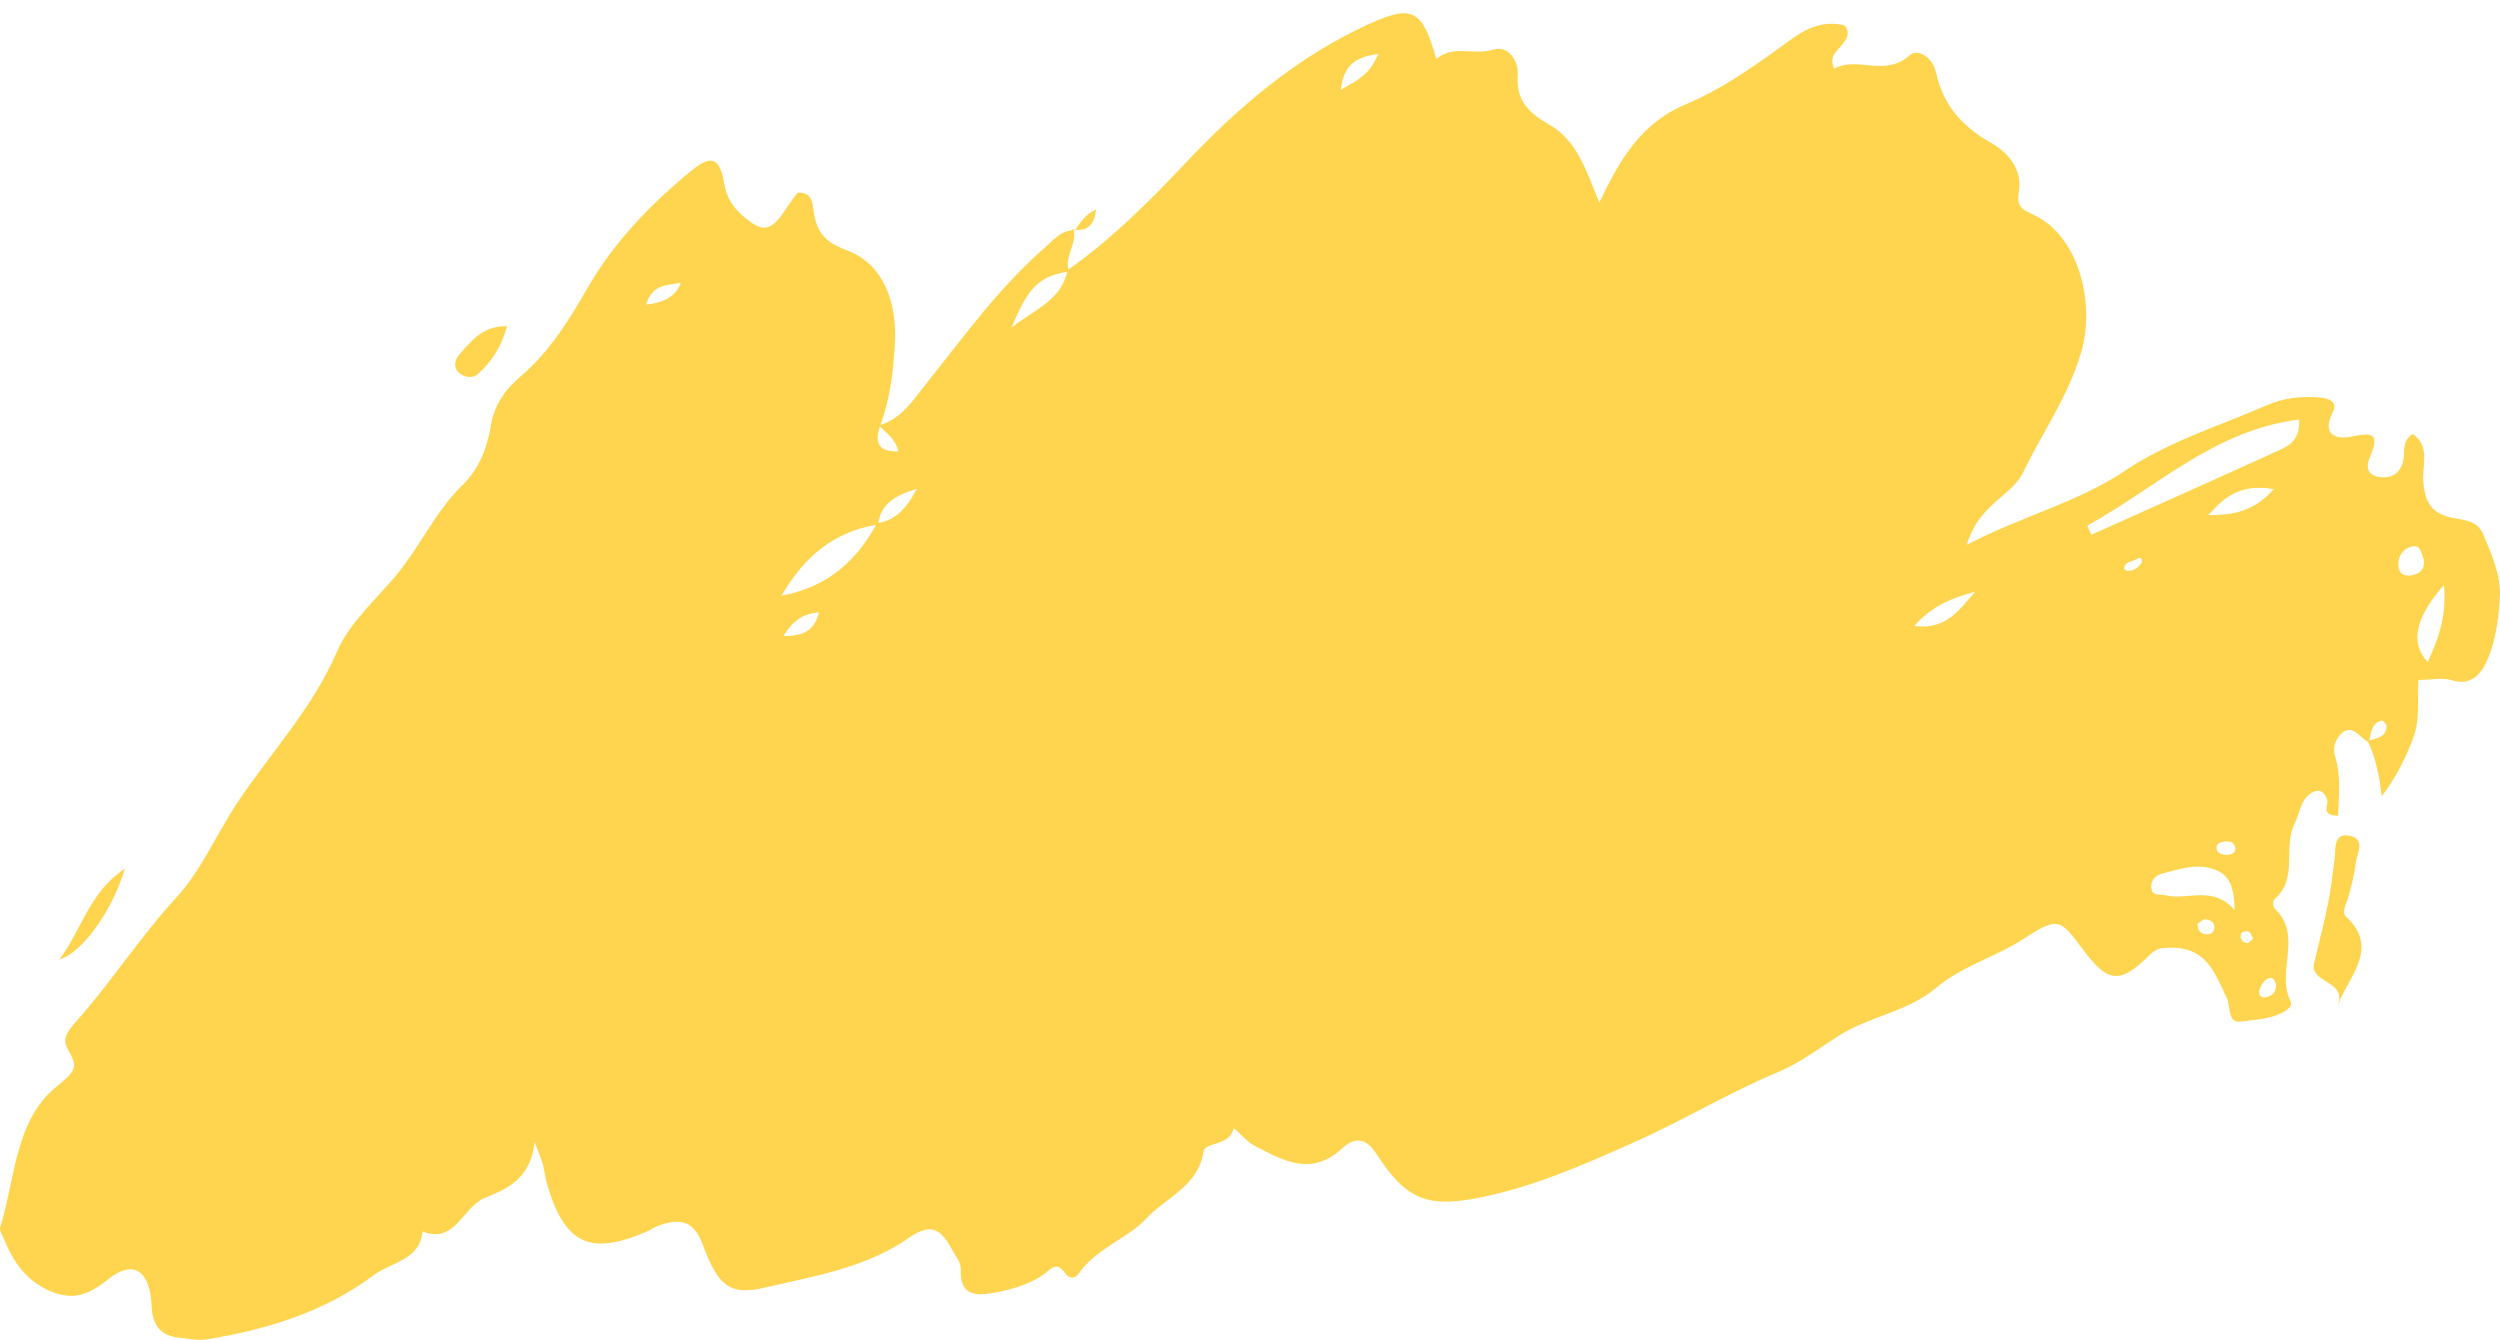 <?xml version="1.0" encoding="UTF-8"?> <svg xmlns="http://www.w3.org/2000/svg" width="166" height="89" viewBox="0 0 166 89" fill="none"><path d="M71.285 15.229C71.535 16.201 70.632 17.049 70.98 18.021C69.021 18.341 68.285 19.021 67.174 21.744C68.73 20.521 70.494 19.938 70.883 17.938C73.786 15.896 76.272 13.423 78.689 10.854C82.259 7.061 86.19 3.728 90.969 1.561C93.802 0.283 94.455 0.658 95.372 3.922C96.511 2.936 97.831 3.7 99.136 3.297C100.178 2.977 100.831 4.061 100.775 4.964C100.664 6.686 101.484 7.478 102.887 8.284C104.762 9.353 105.373 11.479 106.193 13.451C107.54 10.645 108.915 8.187 111.971 6.909C114.416 5.881 116.653 4.283 118.806 2.7C120 1.825 121.084 1.352 122.487 1.686C122.931 2.269 122.542 2.672 122.237 3.061C121.931 3.45 121.431 3.755 121.792 4.561C123.32 3.7 125.154 5.144 126.779 3.686C127.348 3.172 128.335 3.811 128.557 4.839C129.015 6.95 130.279 8.395 132.169 9.464C133.349 10.131 134.308 11.229 134.044 12.798C133.835 13.951 134.613 14.007 135.35 14.423C138.169 16.021 139.1 20.341 138.183 23.425C137.322 26.328 135.627 28.689 134.363 31.315C134.03 32.023 133.502 32.454 132.96 32.926C132.03 33.732 131.085 34.523 130.599 36.176C134.21 34.273 137.947 33.384 141.142 31.231C144.017 29.3 147.337 28.3 150.477 26.925C151.602 26.425 152.894 26.258 154.158 26.411C154.672 26.481 155.255 26.675 154.88 27.411C154.158 28.87 155.102 29.203 156.13 28.995C157.505 28.703 158.047 28.759 157.38 30.301C157.116 30.912 157.089 31.551 158.019 31.676C158.742 31.773 159.242 31.509 159.506 30.842C159.769 30.203 159.38 29.342 160.2 28.814C161.395 29.62 160.825 30.898 160.908 31.94C160.992 33.12 161.297 33.94 162.506 34.301C163.367 34.565 164.451 34.412 164.895 35.496C165.451 36.843 166.076 38.204 165.992 39.677C165.909 41.066 165.715 42.538 165.173 43.788C164.867 44.511 164.214 45.608 162.839 45.178C162.2 44.969 161.45 45.15 160.589 45.15C160.478 46.344 160.728 47.664 160.256 48.942C159.783 50.22 159.228 51.428 158.144 52.887C157.978 51.373 157.714 50.248 157.214 49.206C157.741 48.998 158.464 49.025 158.464 48.192C158.464 48.067 158.214 47.817 158.13 47.845C157.408 48.053 157.45 48.734 157.283 49.289C156.741 49.025 156.311 48.206 155.686 48.553C155.199 48.817 154.838 49.525 155.047 50.206C155.463 51.539 155.283 52.831 155.255 54.165C154.033 54.137 154.644 53.456 154.519 53.095C154.296 52.401 153.824 52.373 153.338 52.748C152.727 53.22 152.699 54.04 152.366 54.679C151.56 56.262 152.643 58.36 151.004 59.721C150.907 59.804 150.921 60.207 151.032 60.319C152.894 62.069 151.213 64.374 152.005 66.278C152.143 66.597 152.227 66.778 151.866 67.042C150.935 67.694 149.81 67.681 148.782 67.833C147.907 67.972 148.101 66.778 147.865 66.278C147.046 64.569 146.49 62.861 144.059 62.93C143.392 62.944 143.184 62.972 142.656 63.486C140.725 65.389 139.933 65.236 138.294 63.027C136.808 61.041 136.669 60.832 134.405 62.319C132.516 63.555 130.293 64.124 128.557 65.597C126.682 67.18 124.154 67.472 122.084 68.778C120.778 69.611 119.542 70.57 118.014 71.209C114.75 72.57 111.707 74.431 108.443 75.876C105.193 77.321 102.026 78.724 98.539 79.46C94.886 80.238 93.427 79.766 91.399 76.626C90.705 75.543 89.969 75.473 89.121 76.251C87.051 78.168 85.148 77.043 83.218 76.029C82.676 75.737 81.94 74.806 81.912 74.945C81.634 76.126 80.009 75.793 79.912 76.487C79.564 78.779 77.37 79.543 76.119 80.904C74.911 82.224 72.758 82.891 71.591 84.613C71.41 84.877 70.98 84.905 70.785 84.613C70.091 83.599 69.757 84.349 69.118 84.752C68.229 85.308 67.146 85.627 66.104 85.822C64.965 86.03 63.701 86.169 63.798 84.28C63.826 83.849 63.437 83.377 63.201 82.947C62.534 81.738 61.909 81.099 60.367 82.183C57.52 84.183 54.061 84.738 50.755 85.502C48.435 86.044 47.671 85.35 46.671 82.669C46.115 81.168 45.324 80.821 43.74 81.377C43.448 81.474 43.184 81.682 42.907 81.794C39.142 83.405 37.489 82.599 36.309 78.585C36.197 78.182 36.156 77.765 36.059 77.362C35.989 77.085 35.864 76.807 35.489 75.82C35.267 78.39 33.405 79.043 32.211 79.529C30.71 80.141 30.224 82.641 28.057 81.766C27.877 83.683 25.946 83.822 24.835 84.655C21.584 87.1 17.737 88.281 13.75 88.933C13.153 89.031 12.5 88.892 11.889 88.822C10.666 88.683 10.124 88.031 10.069 86.739C9.972 84.391 8.874 83.599 7.221 84.919C5.902 85.975 4.888 86.377 3.36 85.739C1.79 85.072 0.915 83.863 0.304 82.363C0.193 82.071 -0.057 81.738 0.012 81.502C1.012 78.279 0.984 74.418 3.721 72.181C4.971 71.153 5.249 70.917 4.499 69.667C4.054 68.917 4.596 68.347 5.11 67.764C7.444 65.138 9.319 62.18 11.722 59.582C13.361 57.804 14.375 55.373 15.764 53.29C17.987 49.956 20.765 47.025 22.39 43.233C23.223 41.316 25.001 39.788 26.349 38.149C27.932 36.218 28.946 33.912 30.738 32.176C31.822 31.12 32.35 29.717 32.586 28.3C32.822 26.842 33.544 25.855 34.628 24.939C36.475 23.355 37.753 21.313 38.948 19.23C40.726 16.104 43.184 13.562 45.935 11.312C47.254 10.242 47.796 10.479 48.088 12.187C48.241 13.104 48.644 13.729 49.269 14.284C50.685 15.521 51.199 15.424 52.297 13.701C52.519 13.368 52.769 13.048 52.95 12.798C53.825 12.757 53.936 13.326 53.991 13.812C54.186 15.215 54.533 15.993 56.228 16.618C58.756 17.549 59.575 20.23 59.423 22.841C59.312 24.661 59.103 26.536 58.437 28.286C58.061 29.384 58.311 30.023 59.645 29.967C59.464 29.134 58.839 28.745 58.353 28.245C59.853 27.828 60.603 26.606 61.506 25.467C64.007 22.341 66.354 19.063 69.41 16.41C69.952 15.938 70.424 15.34 71.23 15.285L71.147 15.215L71.285 15.229ZM58.311 34.829C55.436 35.273 53.436 36.899 51.894 39.552C55.005 38.968 56.895 37.204 58.228 34.746C59.381 34.565 60.103 33.912 60.881 32.454C59.242 32.954 58.464 33.565 58.311 34.815V34.829ZM138.6 34.912C138.683 35.107 138.781 35.315 138.864 35.51C143.059 33.62 147.268 31.759 151.449 29.842C152.088 29.55 152.741 29.12 152.657 27.856C147.046 28.55 143.156 32.398 138.6 34.898V34.912ZM148.379 60.444C148.337 58.999 148.115 58.151 147.115 57.763C145.879 57.276 144.684 57.721 143.503 58.026C143.087 58.138 142.795 58.513 142.851 58.971C142.906 59.527 143.406 59.36 143.767 59.443C145.267 59.818 146.92 58.735 148.393 60.444H148.379ZM162.284 38.843C160.367 41.001 160.006 42.705 161.2 43.955C161.867 42.483 162.464 41.052 162.284 38.843ZM150.977 32.481C148.699 32.079 147.643 33.079 146.629 34.204C148.143 34.204 149.574 34.051 150.977 32.481ZM131.154 39.288C129.738 39.677 128.335 40.163 127.112 41.566C129.307 41.844 130.14 40.399 131.154 39.288ZM42.907 20.216C44.129 20.114 44.898 19.633 45.212 18.771C44.351 18.98 43.337 18.799 42.907 20.216ZM91.51 3.589C89.857 3.797 89.232 4.422 89.024 5.964C90.149 5.325 90.969 4.95 91.51 3.589ZM160.936 37.107C160.77 36.815 160.756 36.204 160.256 36.274C159.603 36.357 159.214 36.899 159.255 37.579C159.283 38.066 159.631 38.288 160.103 38.204C160.658 38.107 161.047 37.829 160.936 37.093V37.107ZM52.019 42.233C53.436 42.233 54.075 41.83 54.38 40.663C53.269 40.76 52.672 41.205 52.019 42.233ZM148.435 56.373C148.379 55.915 148.101 55.846 147.782 55.873C147.49 55.901 147.143 55.971 147.184 56.332C147.212 56.665 147.546 56.762 147.851 56.762C148.171 56.762 148.407 56.651 148.435 56.36V56.373ZM146.351 61.041C146.198 61.152 145.934 61.263 145.92 61.388C145.893 61.735 146.129 61.999 146.462 62.041C146.809 62.083 147.073 61.86 147.032 61.499C146.99 61.166 146.67 61.055 146.351 61.041ZM149.601 62.319C149.504 62.152 149.449 61.916 149.324 61.86C149.199 61.805 148.865 61.86 148.824 61.971C148.699 62.291 148.865 62.569 149.199 62.624C149.31 62.638 149.476 62.43 149.601 62.333V62.319ZM151.129 65.375C151.06 65.083 150.907 64.805 150.546 65C150.324 65.125 150.143 65.416 150.046 65.666C149.935 65.958 150.046 66.278 150.435 66.222C150.852 66.153 151.143 65.889 151.129 65.375ZM142.212 37.343C142.253 37.093 142.128 36.968 141.92 37.107C141.614 37.301 141.114 37.246 141.031 37.732C141.031 37.774 141.17 37.899 141.253 37.899C141.698 37.927 141.989 37.69 142.225 37.343H142.212Z" fill="#FFD54F"></path><path d="M155.241 66.722C155.825 65.083 153.338 65.305 153.658 63.944C153.963 62.638 154.31 61.346 154.574 60.041C154.783 59.041 154.88 58.013 155.019 56.985C155.102 56.304 154.936 55.276 156.033 55.498C157.089 55.721 156.505 56.665 156.422 57.304C156.311 58.124 156.13 58.929 155.88 59.721C155.741 60.124 155.491 60.61 155.783 60.874C158.019 62.958 155.991 64.75 155.241 66.736V66.722Z" fill="#FFD54F"></path><path d="M3.943 63.708C5.402 61.791 5.929 59.221 8.291 57.679C7.513 60.36 5.485 63.277 3.943 63.708Z" fill="#FFD54F"></path><path d="M33.669 21.661C33.294 23.022 32.641 24.008 31.766 24.814C31.391 25.161 30.738 25.092 30.377 24.647C30.113 24.314 30.21 23.869 30.516 23.522C31.322 22.633 32.044 21.619 33.683 21.661H33.669Z" fill="#FFD54F"></path><path d="M71.355 15.313C71.744 14.785 72.063 14.201 72.786 13.91C72.661 14.854 72.285 15.396 71.272 15.243L71.341 15.313H71.355Z" fill="#FFD54F"></path></svg> 